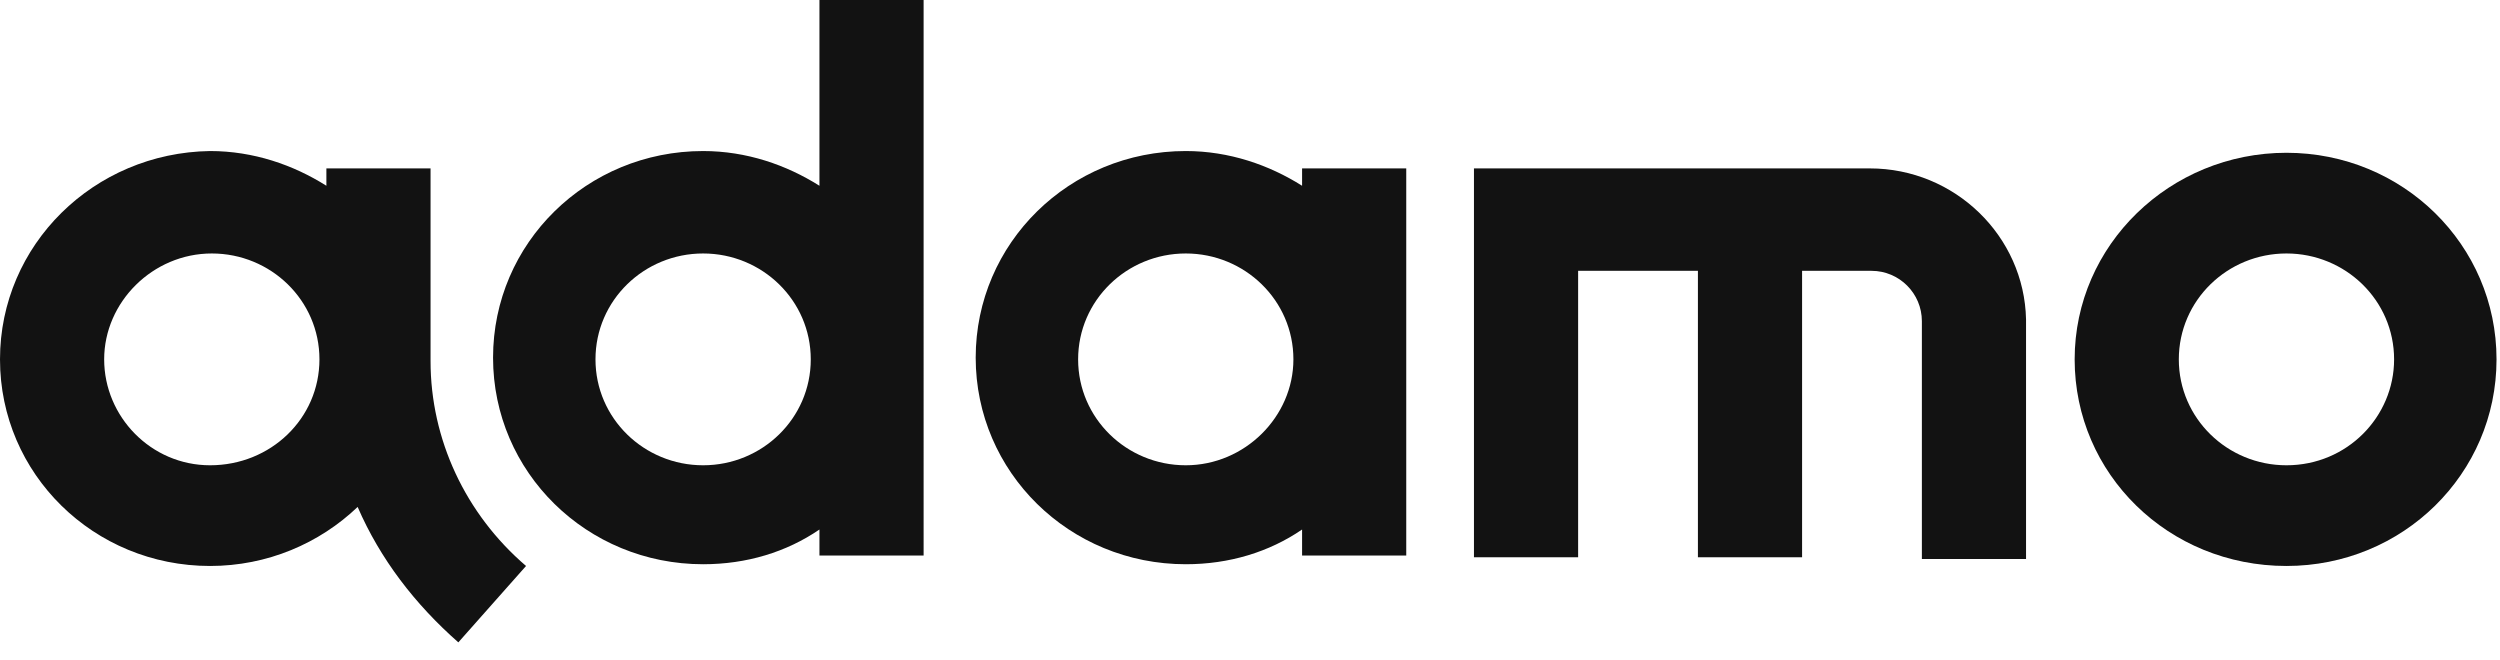 <?xml version="1.0" encoding="utf-8"?>
<!-- Generator: Adobe Illustrator 25.0.0, SVG Export Plug-In . SVG Version: 6.00 Build 0)  -->
<svg version="1.1" id="Capa_1" xmlns="http://www.w3.org/2000/svg" xmlns:xlink="http://www.w3.org/1999/xlink" x="0px" y="0px"
	 viewBox="0 0 144 38" style="enable-background:new 0 0 144 38;" xml:space="preserve">
<style type="text/css">
	.st0{fill:#121212;}
</style>
<path class="st0" d="M131.7,26.8c-3.4,0-6.2-2.7-6.2-6.1c0-3.4,2.8-6.1,6.2-6.1c3.4,0,6.2,2.7,6.2,6.1
	C137.9,24,135.2,26.8,131.7,26.8z M131.7,8.8c-6.7,0-12.2,5.3-12.2,11.9s5.4,11.9,12.2,11.9c6.7,0,12.1-5.3,12.1-11.9
	S138.4,8.8,131.7,8.8z"/>
<path class="st0" d="M12.1,26.8C8.7,26.8,6,24,6,20.7s2.8-6.1,6.2-6.1c3.4,0,6.2,2.7,6.2,6.1S15.6,26.8,12.1,26.8z M24.8,20.8V9.7
	h-6v1c-1.9-1.2-4.2-2-6.7-2C5.4,8.8,0,14.1,0,20.7s5.4,11.9,12.1,11.9c3.3,0,6.3-1.3,8.5-3.4c1.3,3,3.3,5.6,5.8,7.8l3.9-4.4
	C26.8,29.6,24.8,25.3,24.8,20.8z"/>
<path class="st0" d="M107.7,9.7H84.9v22.4h6V15.6h6.9v16.5h6V15.6h4c1.6,0,2.9,1.3,2.9,2.9v13.7h6V18.4
	C116.6,13.6,112.6,9.7,107.7,9.7z"/>
<path class="st0" d="M40.5,26.8c-3.4,0-6.2-2.7-6.2-6.1s2.8-6.1,6.2-6.1c3.4,0,6.2,2.7,6.2,6.1S43.9,26.8,40.5,26.8z M47.2,0v10.7
	c-1.9-1.2-4.2-2-6.7-2c-6.7,0-12.1,5.3-12.1,11.9s5.4,11.9,12.1,11.9c2.5,0,4.8-0.7,6.7-2v1.5h6V0H47.2z"/>
<path class="st0" d="M68.3,26.8c-3.4,0-6.2-2.7-6.2-6.1c0-3.4,2.8-6.1,6.2-6.1c3.4,0,6.2,2.7,6.2,6.1C74.5,24,71.7,26.8,68.3,26.8z
	 M75,9.7v1c-1.9-1.2-4.2-2-6.7-2c-6.7,0-12.1,5.3-12.1,11.9s5.4,11.9,12.1,11.9c2.5,0,4.8-0.7,6.7-2v1.5h6V9.7H75z"/>
</svg>
